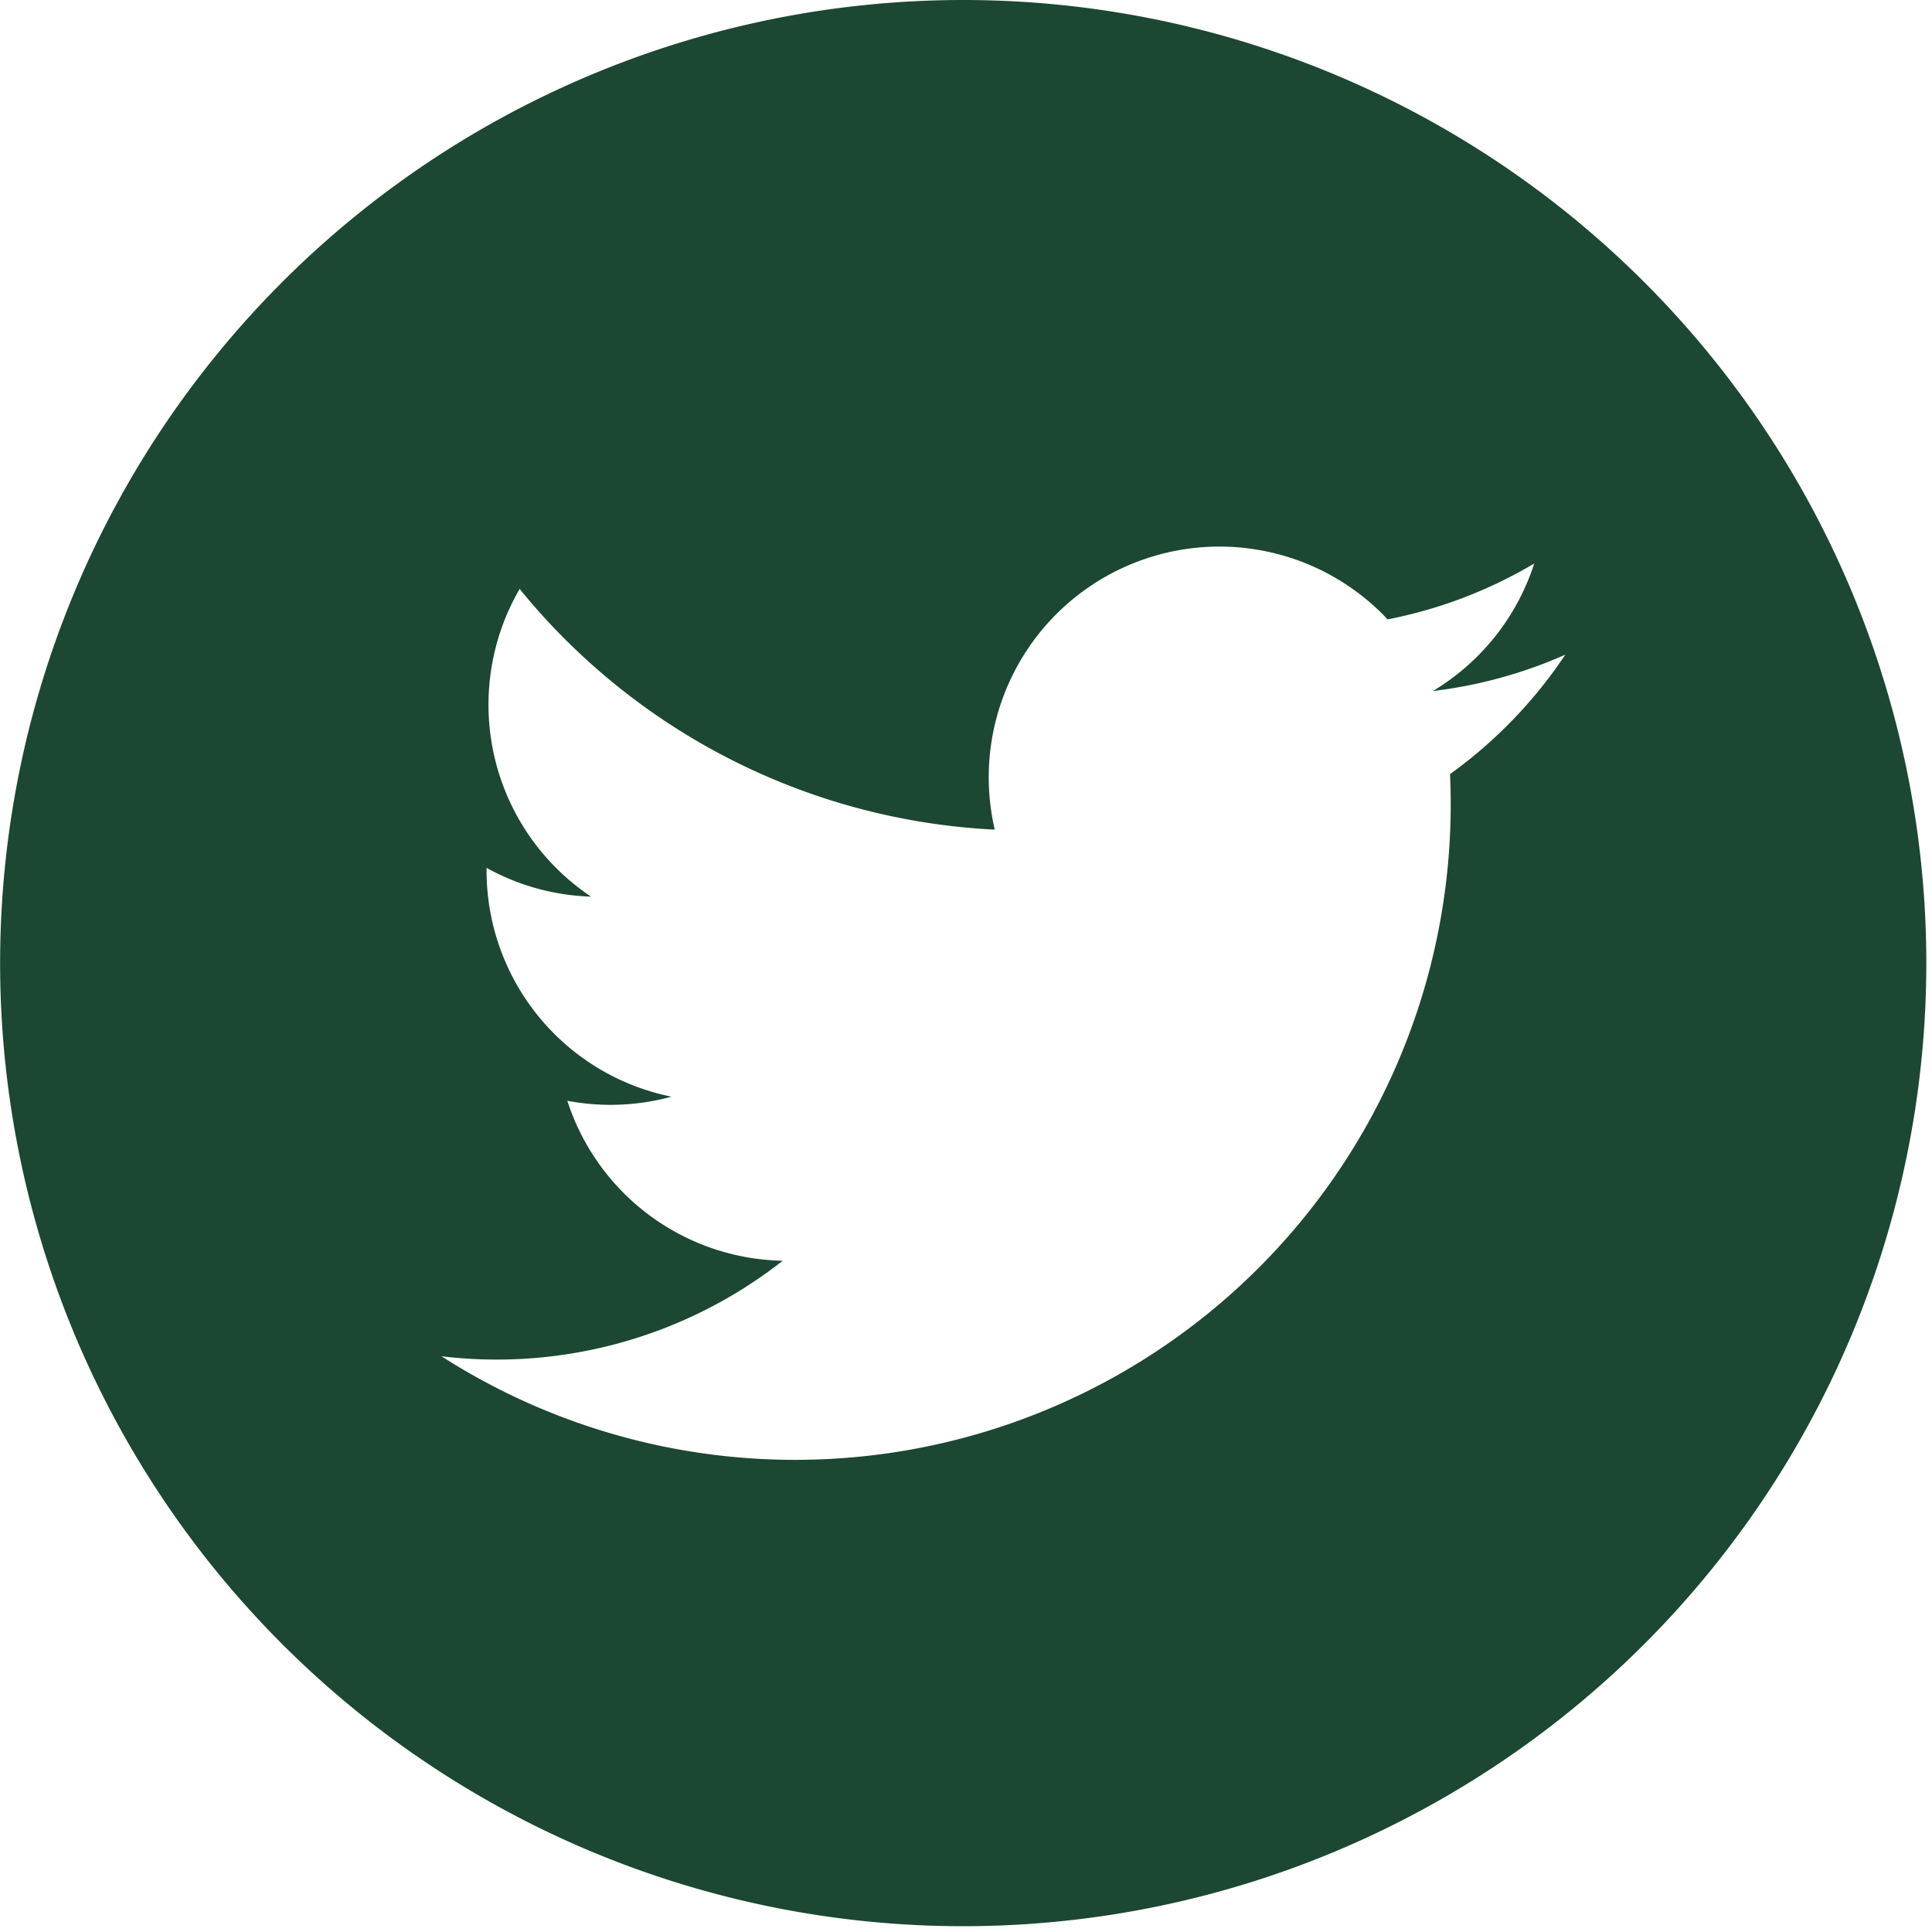 <svg xmlns="http://www.w3.org/2000/svg" width="34" height="34" viewBox="0 0 34 34"><g transform="translate(-11814 -5092)"><rect width="34" height="34" transform="translate(11814 5092)" fill="none"/><path d="M16.95,0A16.949,16.949,0,1,0,33.9,16.95,16.95,16.95,0,0,0,16.95,0m8.568,13.622A11.537,11.537,0,0,1,7.769,23.868a8.15,8.15,0,0,0,6.006-1.681,4.064,4.064,0,0,1-3.791-2.815,4.089,4.089,0,0,0,1.833-.072,4.061,4.061,0,0,1-3.254-4.027,4.046,4.046,0,0,0,1.838.506,4.062,4.062,0,0,1-1.256-5.415A11.5,11.5,0,0,0,17.506,14.6a4.06,4.06,0,0,1,6.914-3.7A8.108,8.108,0,0,0,27,9.917a4.074,4.074,0,0,1-1.784,2.244,8.115,8.115,0,0,0,2.331-.64,8.207,8.207,0,0,1-2.025,2.1" transform="translate(11814 5092)" fill="#1c4733"/></g></svg>